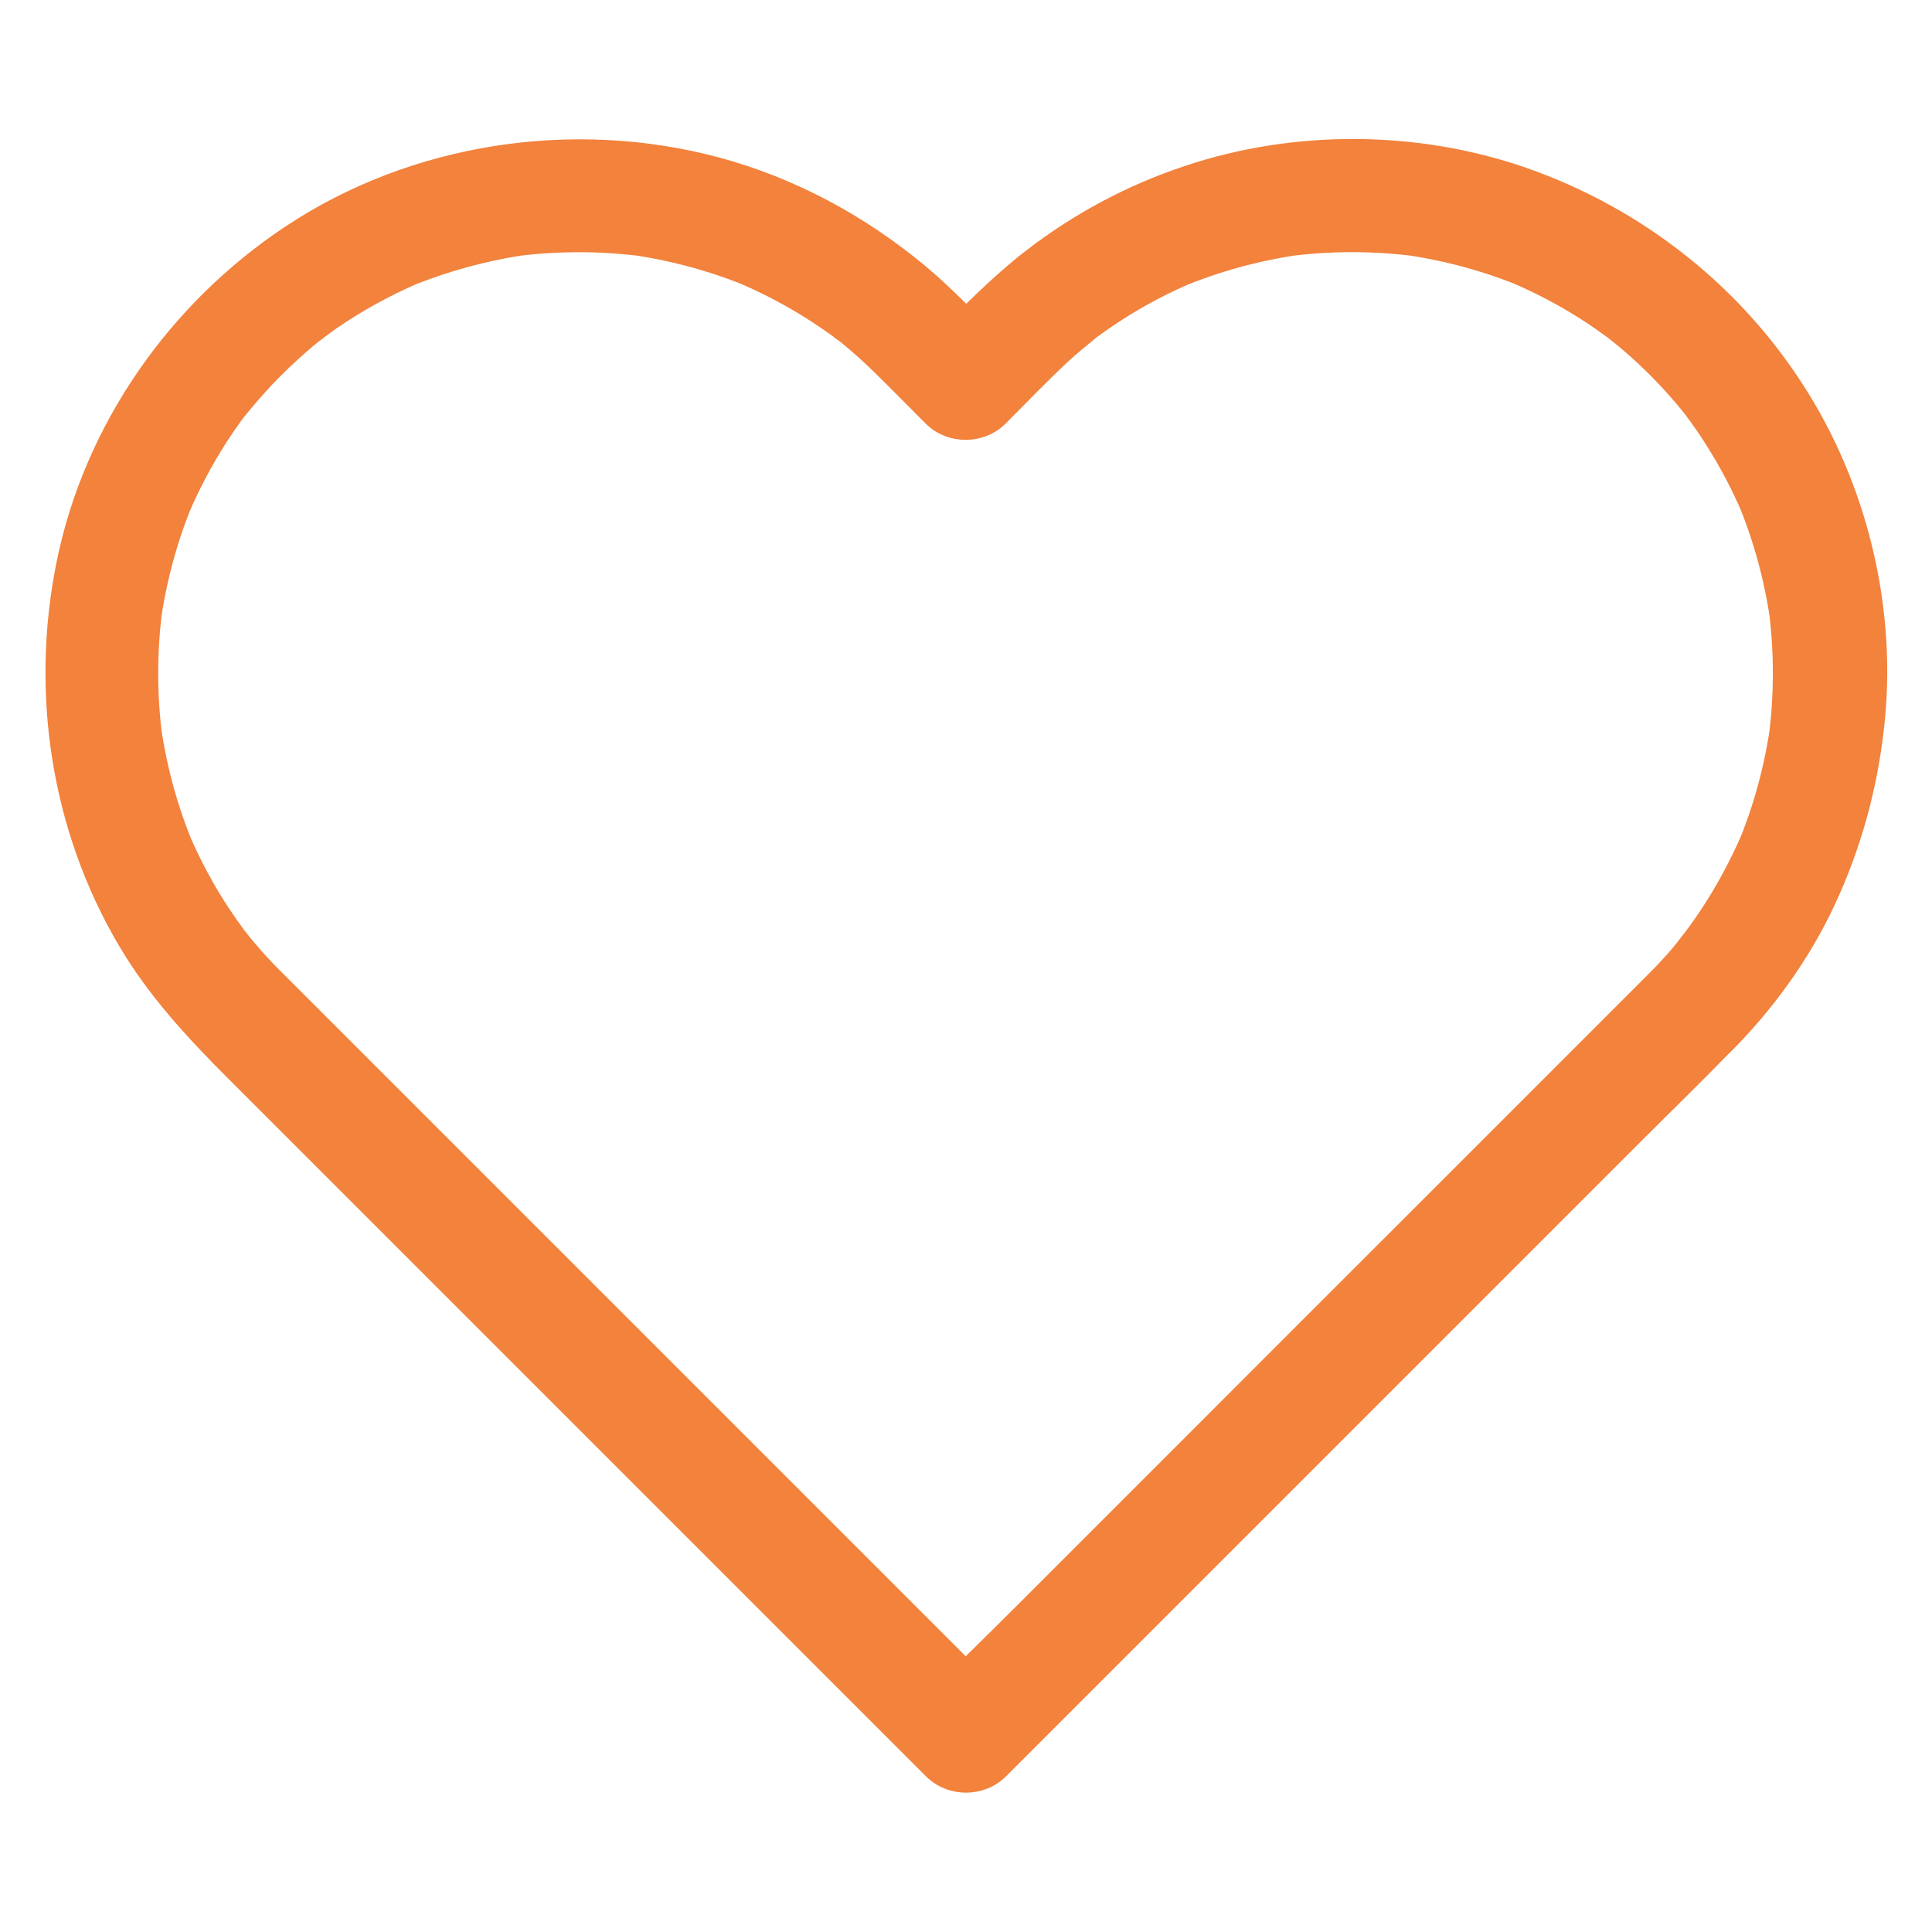 <?xml version="1.0" encoding="UTF-8"?> <svg xmlns="http://www.w3.org/2000/svg" xmlns:xlink="http://www.w3.org/1999/xlink" xmlns:svgjs="http://svgjs.com/svgjs" id="SvgjsSvg1044" width="288" height="288" version="1.1"><defs id="SvgjsDefs1045"></defs><g id="SvgjsG1046"><svg xmlns="http://www.w3.org/2000/svg" viewBox="0 0 1024 1024" width="288" height="288"><path d="M875.1,514.9c-12.8,12.8-25.5,25.5-38.3,38.3c-30.7,30.7-61.3,61.3-92,92C707.9,682.1,670.9,719,634,756 c-31.9,31.9-63.9,63.9-95.8,95.8c-15.5,15.5-31.5,30.8-46.7,46.7c-0.2,0.2-0.5,0.5-0.7,0.7c14.1,0,28.3,0,42.4,0 c-14.8-14.8-29.7-29.7-44.5-44.5c-34.5-34.5-69-69-103.5-103.5c-39.8-39.8-79.5-79.5-119.3-119.3c-30.7-30.7-61.4-61.4-92.1-92.1 c-7.4-7.4-14.8-14.8-22.2-22.2c-1.9-1.9-3.9-3.9-5.8-5.8c-3.4-3.5-6.7-7.1-9.8-10.8c-1.6-1.8-3.1-3.7-4.6-5.5 c-0.9-1.1-1.8-2.3-2.7-3.4c6.1,7.3,2.5,3.2,1.2,1.5c-6.2-8.3-12-17.1-17.1-26.1c-4.8-8.5-9.2-17.3-13-26.4c1,2.4,2,4.8,3,7.2 C94,427.4,88.1,405.5,85,383.1c0.4,2.7,0.7,5.3,1.1,8c-3-22.7-3-45.7,0-68.5c-0.4,2.7-0.7,5.3-1.1,8c3.1-22.4,9-44.3,17.8-65.1 c-1,2.4-2,4.8-3,7.2c5.7-13.4,12.5-26.2,20.3-38.4c2.1-3.2,4.2-6.3,6.4-9.4c1.1-1.6,2.2-3.1,3.4-4.6c4.6-6.1-3.5,4.4-0.3,0.4 c4.7-5.8,9.6-11.5,14.8-17c5.8-6.1,11.9-11.9,18.2-17.4c1.7-1.5,3.4-2.9,5.1-4.3c1.7-1.4,8.3-5.9,0.4-0.5c3.4-2.3,6.6-4.9,10-7.3 c14.1-9.7,29.1-17.9,44.8-24.6c-2.4,1-4.8,2-7.2,3c20.7-8.6,42.3-14.6,64.4-17.7c-2.7,0.4-5.3,0.7-8,1.1c23.1-3.1,46.4-3.1,69.5,0 c-2.7-0.4-5.3-0.7-8-1.1c22.2,3.1,43.8,9,64.4,17.7c-2.4-1-4.8-2-7.2-3c13.9,5.9,27.3,13,40,21.3c3.2,2.1,6.4,4.3,9.5,6.5 c1.8,1.3,3.5,2.7,5.3,3.9c-7.3-5-2.5-1.9-0.8-0.6c6.3,5.1,12.4,10.5,18.2,16.2c9.3,9.1,18.4,18.4,27.6,27.6 c11.5,11.5,30.9,11.5,42.4,0c10.7-10.7,21.1-21.6,32.1-31.9c5.3-5,10.9-9.5,16.5-14.1c-7.7,6.5-2.2,1.7-0.4,0.3 c1.5-1.1,3.1-2.2,4.6-3.3c2.7-1.9,5.5-3.8,8.3-5.6c12.2-7.9,25.1-14.7,38.4-20.3c-2.4,1-4.8,2-7.2,3c20.9-8.8,42.7-14.7,65.1-17.8 c-2.7,0.4-5.3,0.7-8,1.1c22.7-3,45.7-3,68.5,0c-2.7-0.4-5.3-0.7-8-1.1c22.4,3.1,44.3,9,65.1,17.8c-2.4-1-4.8-2-7.2-3 c11.2,4.8,22,10.3,32.4,16.6c5.3,3.2,10.4,6.6,15.4,10.2c1.2,0.8,2.3,1.7,3.5,2.5c0.9,0.7,6,4.6,1.5,1.1c-4.3-3.3-0.1,0,0.9,0.8 c1.3,1.1,2.6,2.1,3.9,3.2c9.7,8.1,18.8,17,27.1,26.5c2.1,2.4,4.1,4.7,6.1,7.2c0.9,1.1,1.8,2.3,2.7,3.4c2,2.5-2.9-3.7-2.5-3.2 c0.8,0.9,1.5,1.9,2.2,2.9c3.7,5,7.2,10,10.5,15.3c7.4,11.7,13.8,23.9,19.2,36.6c-1-2.4-2-4.8-3-7.2c8.8,20.9,14.7,42.7,17.8,65.1 c-0.4-2.7-0.7-5.3-1.1-8c3,22.7,3,45.7,0,68.5c0.4-2.7,0.7-5.3,1.1-8c-3.1,22.4-9,44.3-17.8,65.1c1-2.4,2-4.8,3-7.2 c-6.2,14.4-13.6,28.3-22.3,41.4c-2.1,3.2-4.3,6.3-6.5,9.3c-0.8,1.1-4.9,6.5-1.5,2.1c3.4-4.4-1.2,1.5-2.1,2.6 C886.5,502.9,880.9,509,875.1,514.9c-11.1,11.1-12,31.4,0,42.4c11.9,11,30.6,11.9,42.4,0c22.2-22.3,41.2-48.5,54.6-77 c14.2-30.3,22.8-61.5,26.5-94.6c6.9-60.9-7.8-124.8-39.9-176.9c-34.5-56.1-87.8-98.3-149.9-119.9c-57.6-20-123.1-20.3-180.9-0.9 c-30.6,10.2-58.8,25.3-84.3,45c-17.3,13.4-32.4,28.9-47.8,44.3c-1.7,1.7-3.3,3.3-5,5c14.1,0,28.3,0,42.4,0 c-14.1-14.1-27.8-28.9-43.2-41.7c-32-26.5-68.9-46.4-109.1-57.2c-77.2-20.6-162.9-7.7-229.7,36.7C89.6,161,44.5,225.5,29.9,298.3 c-13.9,69.1-2.8,142.1,33.2,203c15.5,26.3,35.9,48.4,57.3,69.8c20.4,20.4,40.7,40.7,61.1,61.1c29.8,29.8,59.6,59.6,89.4,89.4 c32,32,64,64,96,96c26.7,26.7,53.4,53.4,80.1,80.1c14,14,27.9,27.9,41.9,41.9c0.6,0.6,1.3,1.3,1.9,1.9c11.5,11.5,30.9,11.5,42.4,0 c12.8-12.8,25.5-25.5,38.3-38.3c30.7-30.7,61.3-61.3,92-92c36.9-36.9,73.9-73.9,110.8-110.8c31.9-31.9,63.9-63.9,95.8-95.8 c15.6-15.6,31.4-30.9,46.7-46.7c0.2-0.2,0.5-0.5,0.7-0.7c11.1-11.1,11.9-31.5,0-42.4C905.5,503.9,886.9,503,875.1,514.9z" fill="#f2823c" class="color000 svgShape"></path></svg></g></svg> 